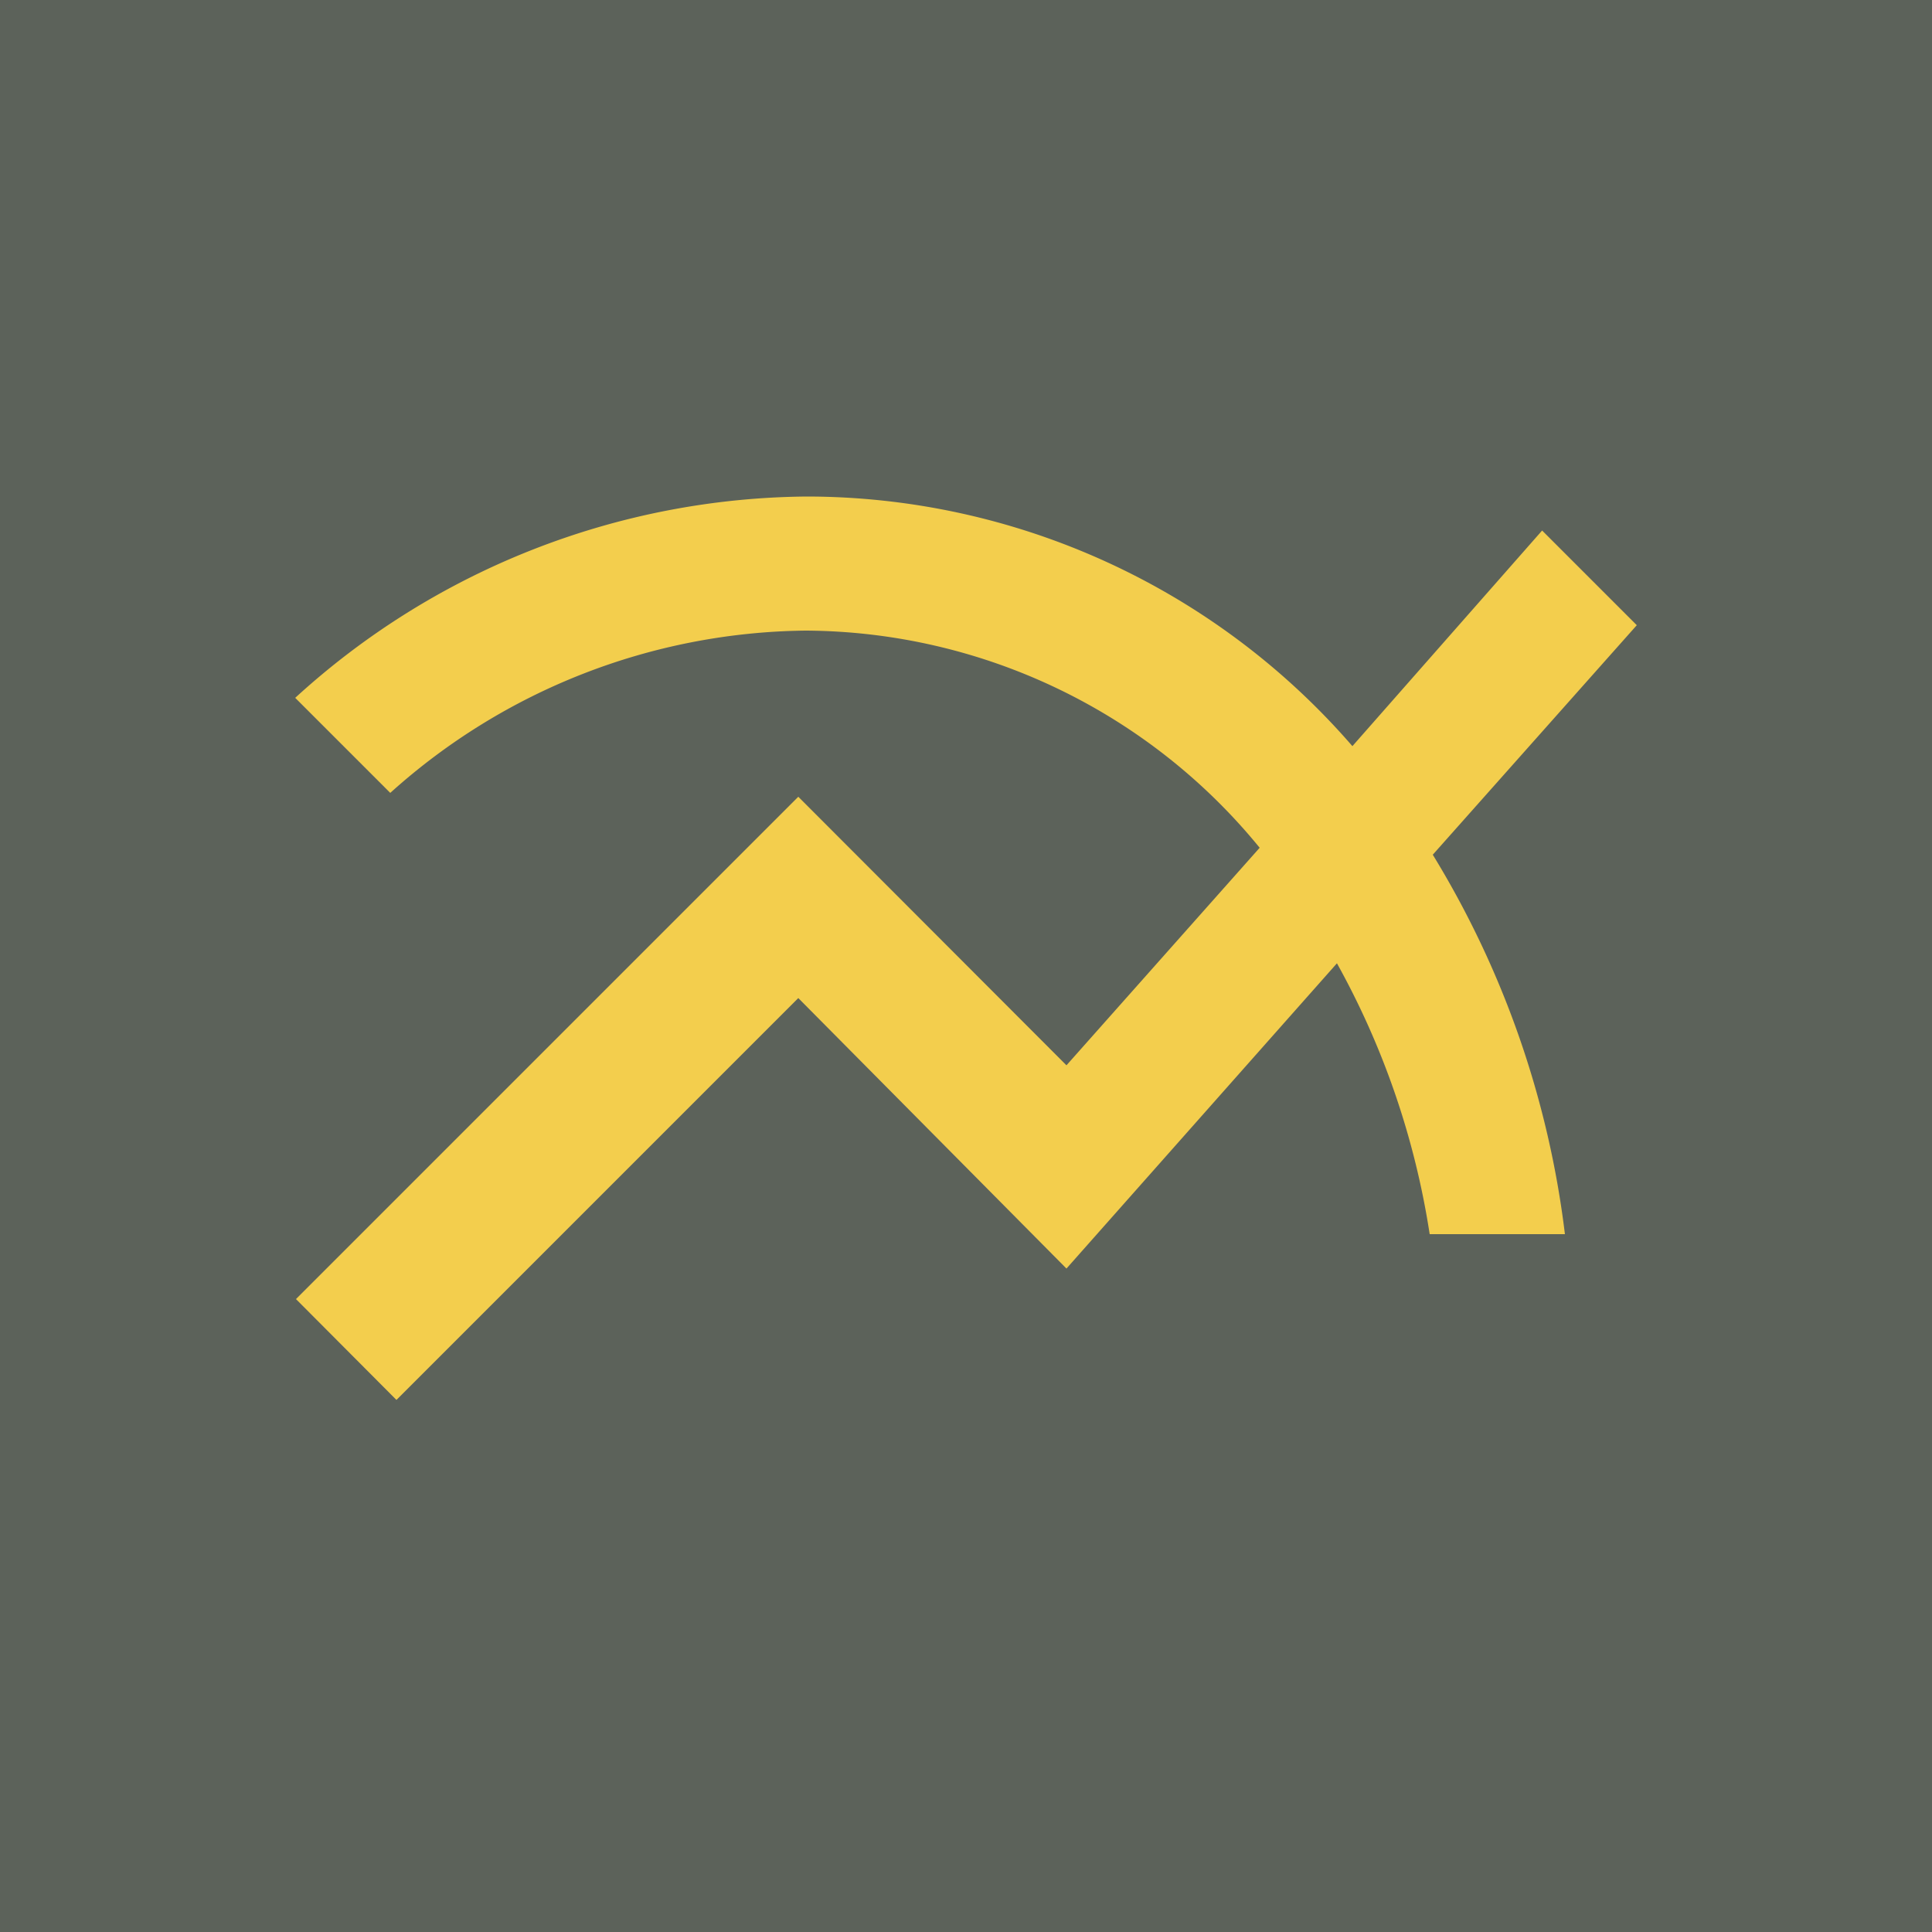 <svg xmlns="http://www.w3.org/2000/svg" viewBox="0 0 50 50"><title>Quota</title><g id="Layer_2" data-name="Layer 2"><g id="Layer_1-2" data-name="Layer 1"><g id="Quota"><rect width="50" height="50" fill="#5c625a"/><path d="M37.08,22.12l5.28-5.94-2.45-2.45L35,19.31a18.7,18.7,0,0,0-14.12-6.46A19.85,19.85,0,0,0,7.64,18.06l2.46,2.46a16.31,16.31,0,0,1,10.75-4.2A15.26,15.26,0,0,1,32.6,21.94l-5,5.63-6.94-6.95-13,13,2.6,2.61L20.66,25.83l6.94,7,7-7.9A21,21,0,0,1,37,31.94h3.5A24.43,24.43,0,0,0,37.08,22.12Z" fill="#f3ce4d"/></g></g></g></svg>
